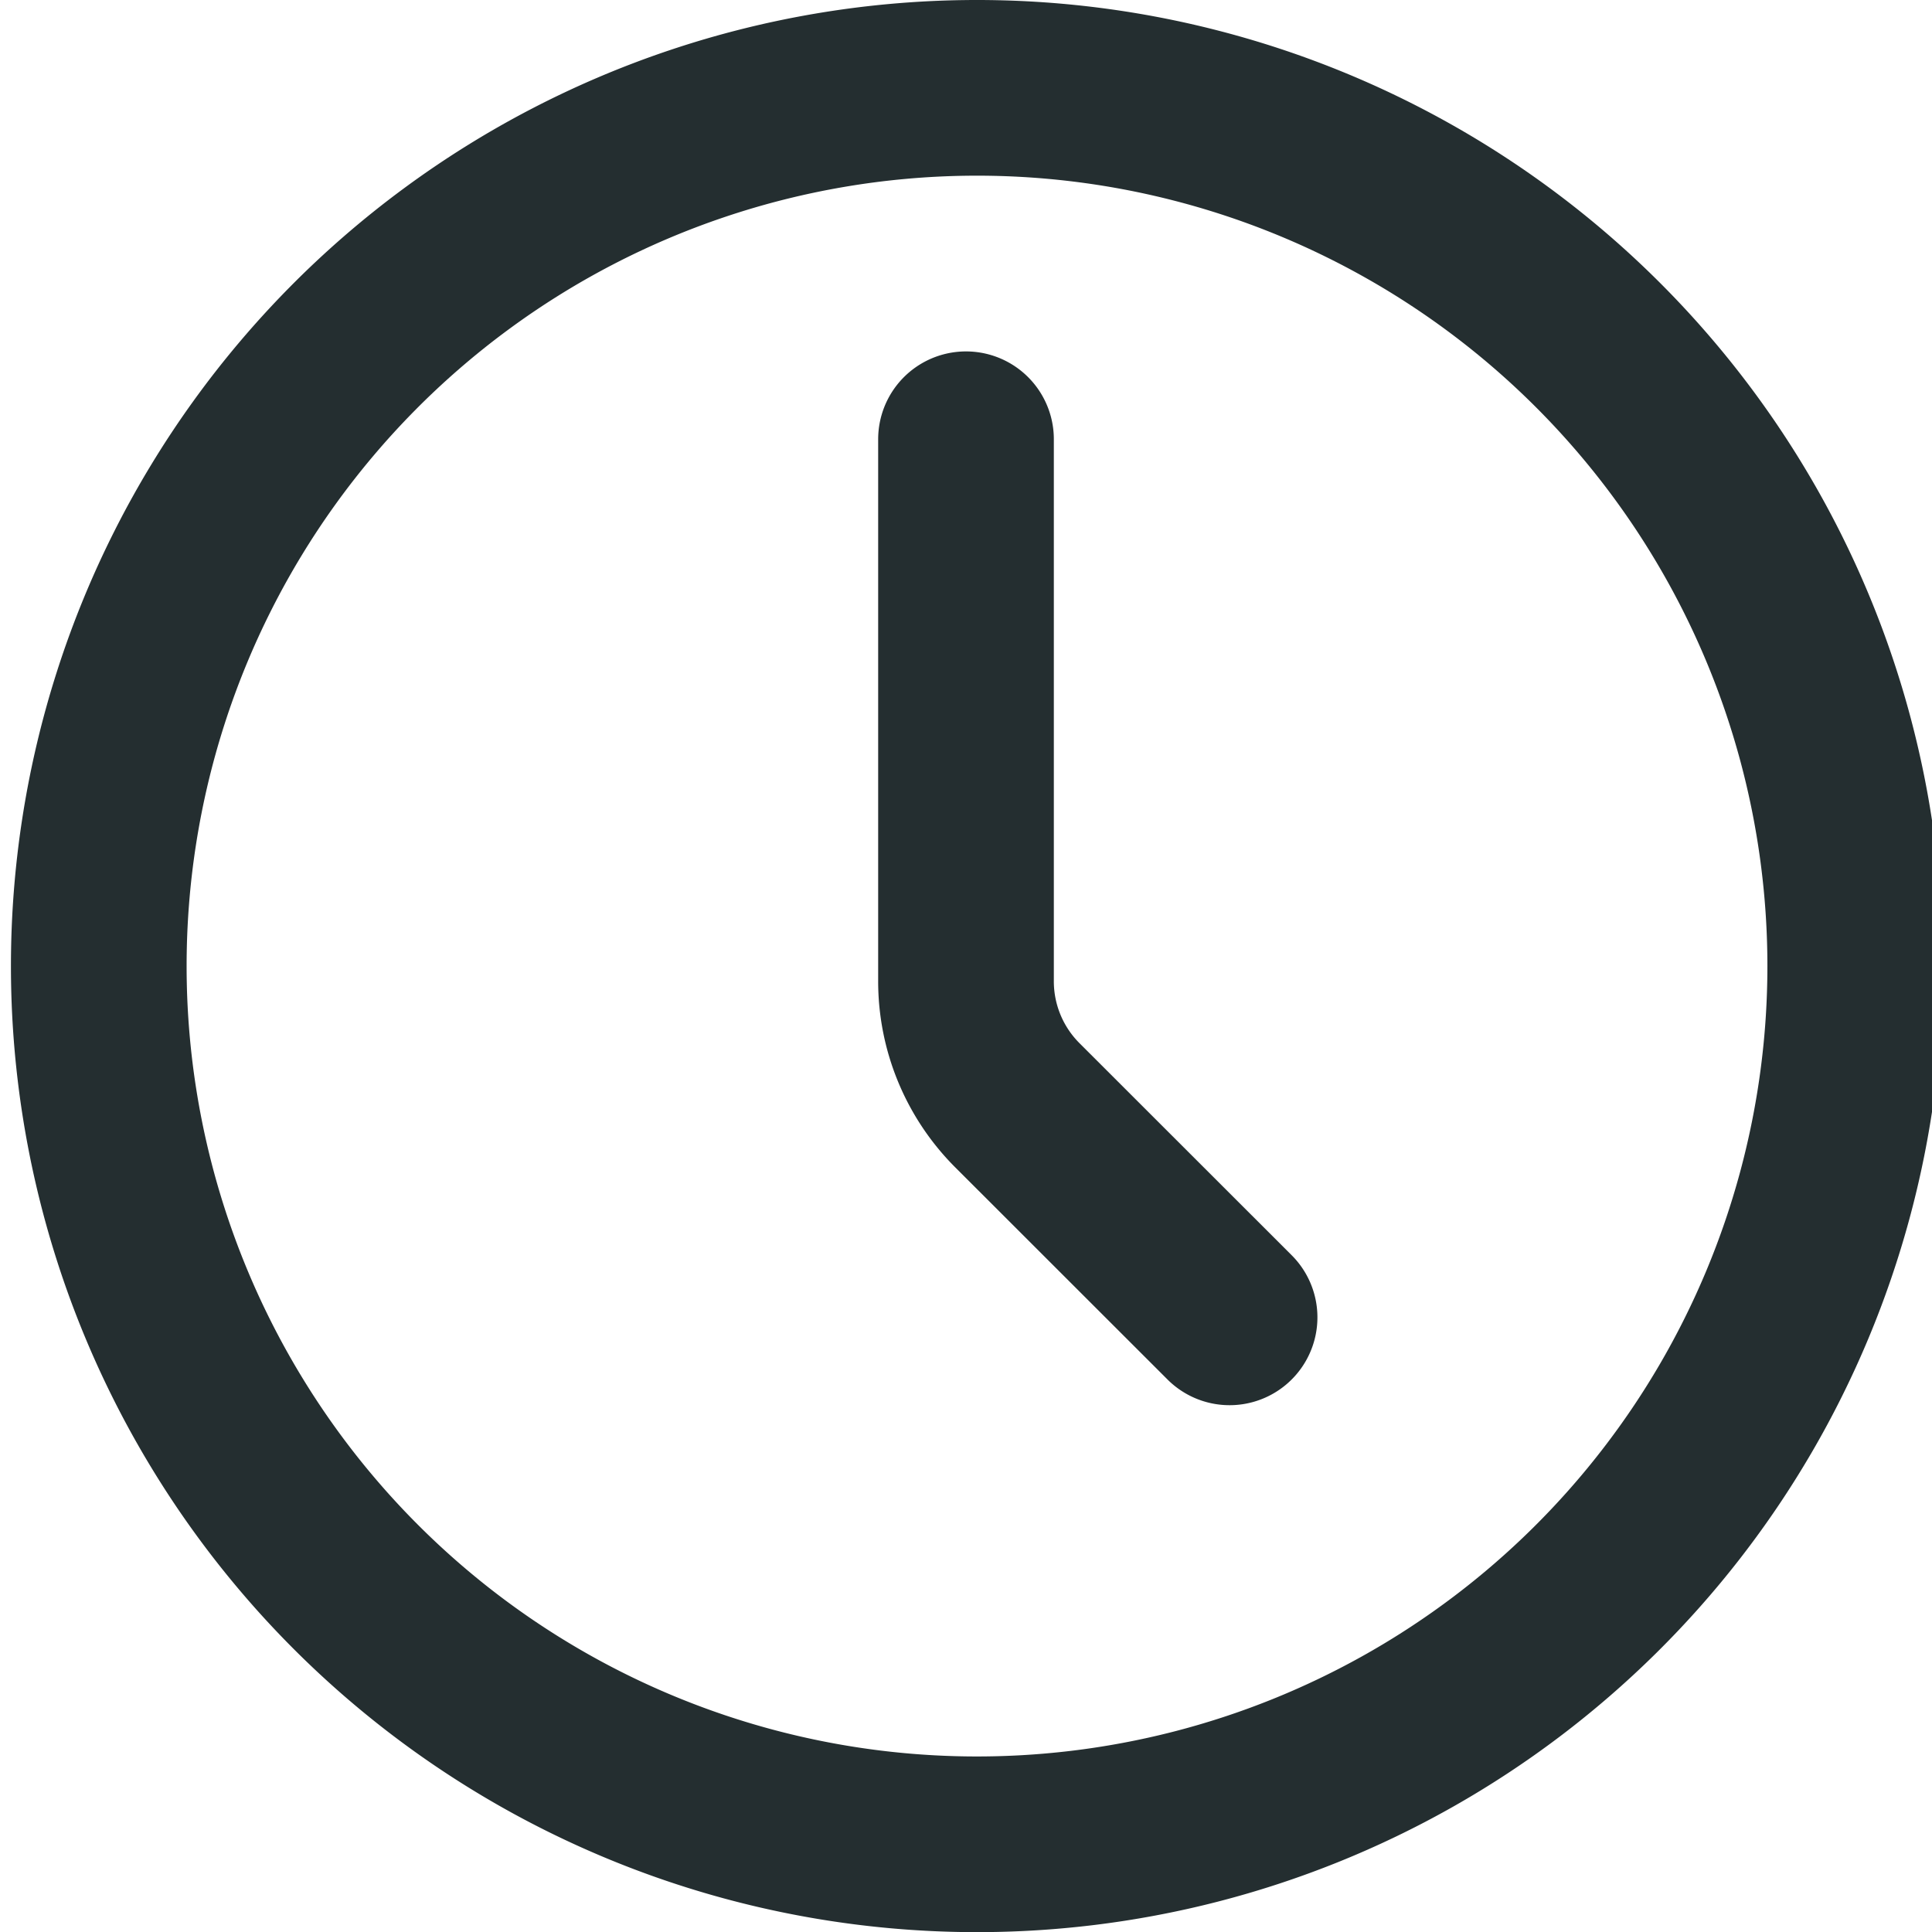 <svg xmlns="http://www.w3.org/2000/svg" width="14" height="14" fill="none" viewBox="0 0 14 14"><path stroke="#242E30" stroke-linecap="round" stroke-linejoin="round" stroke-width="1.273" d="M7 13.364A6.364 6.364 0 1 0 7 .637a6.364 6.364 0 0 0 0 12.727"/><path stroke="#242E30" stroke-linecap="round" stroke-linejoin="round" stroke-width="1.273" d="M8.91 9.546 7.372 8.009A1.27 1.27 0 0 1 7 7.11V3.183"/></svg>